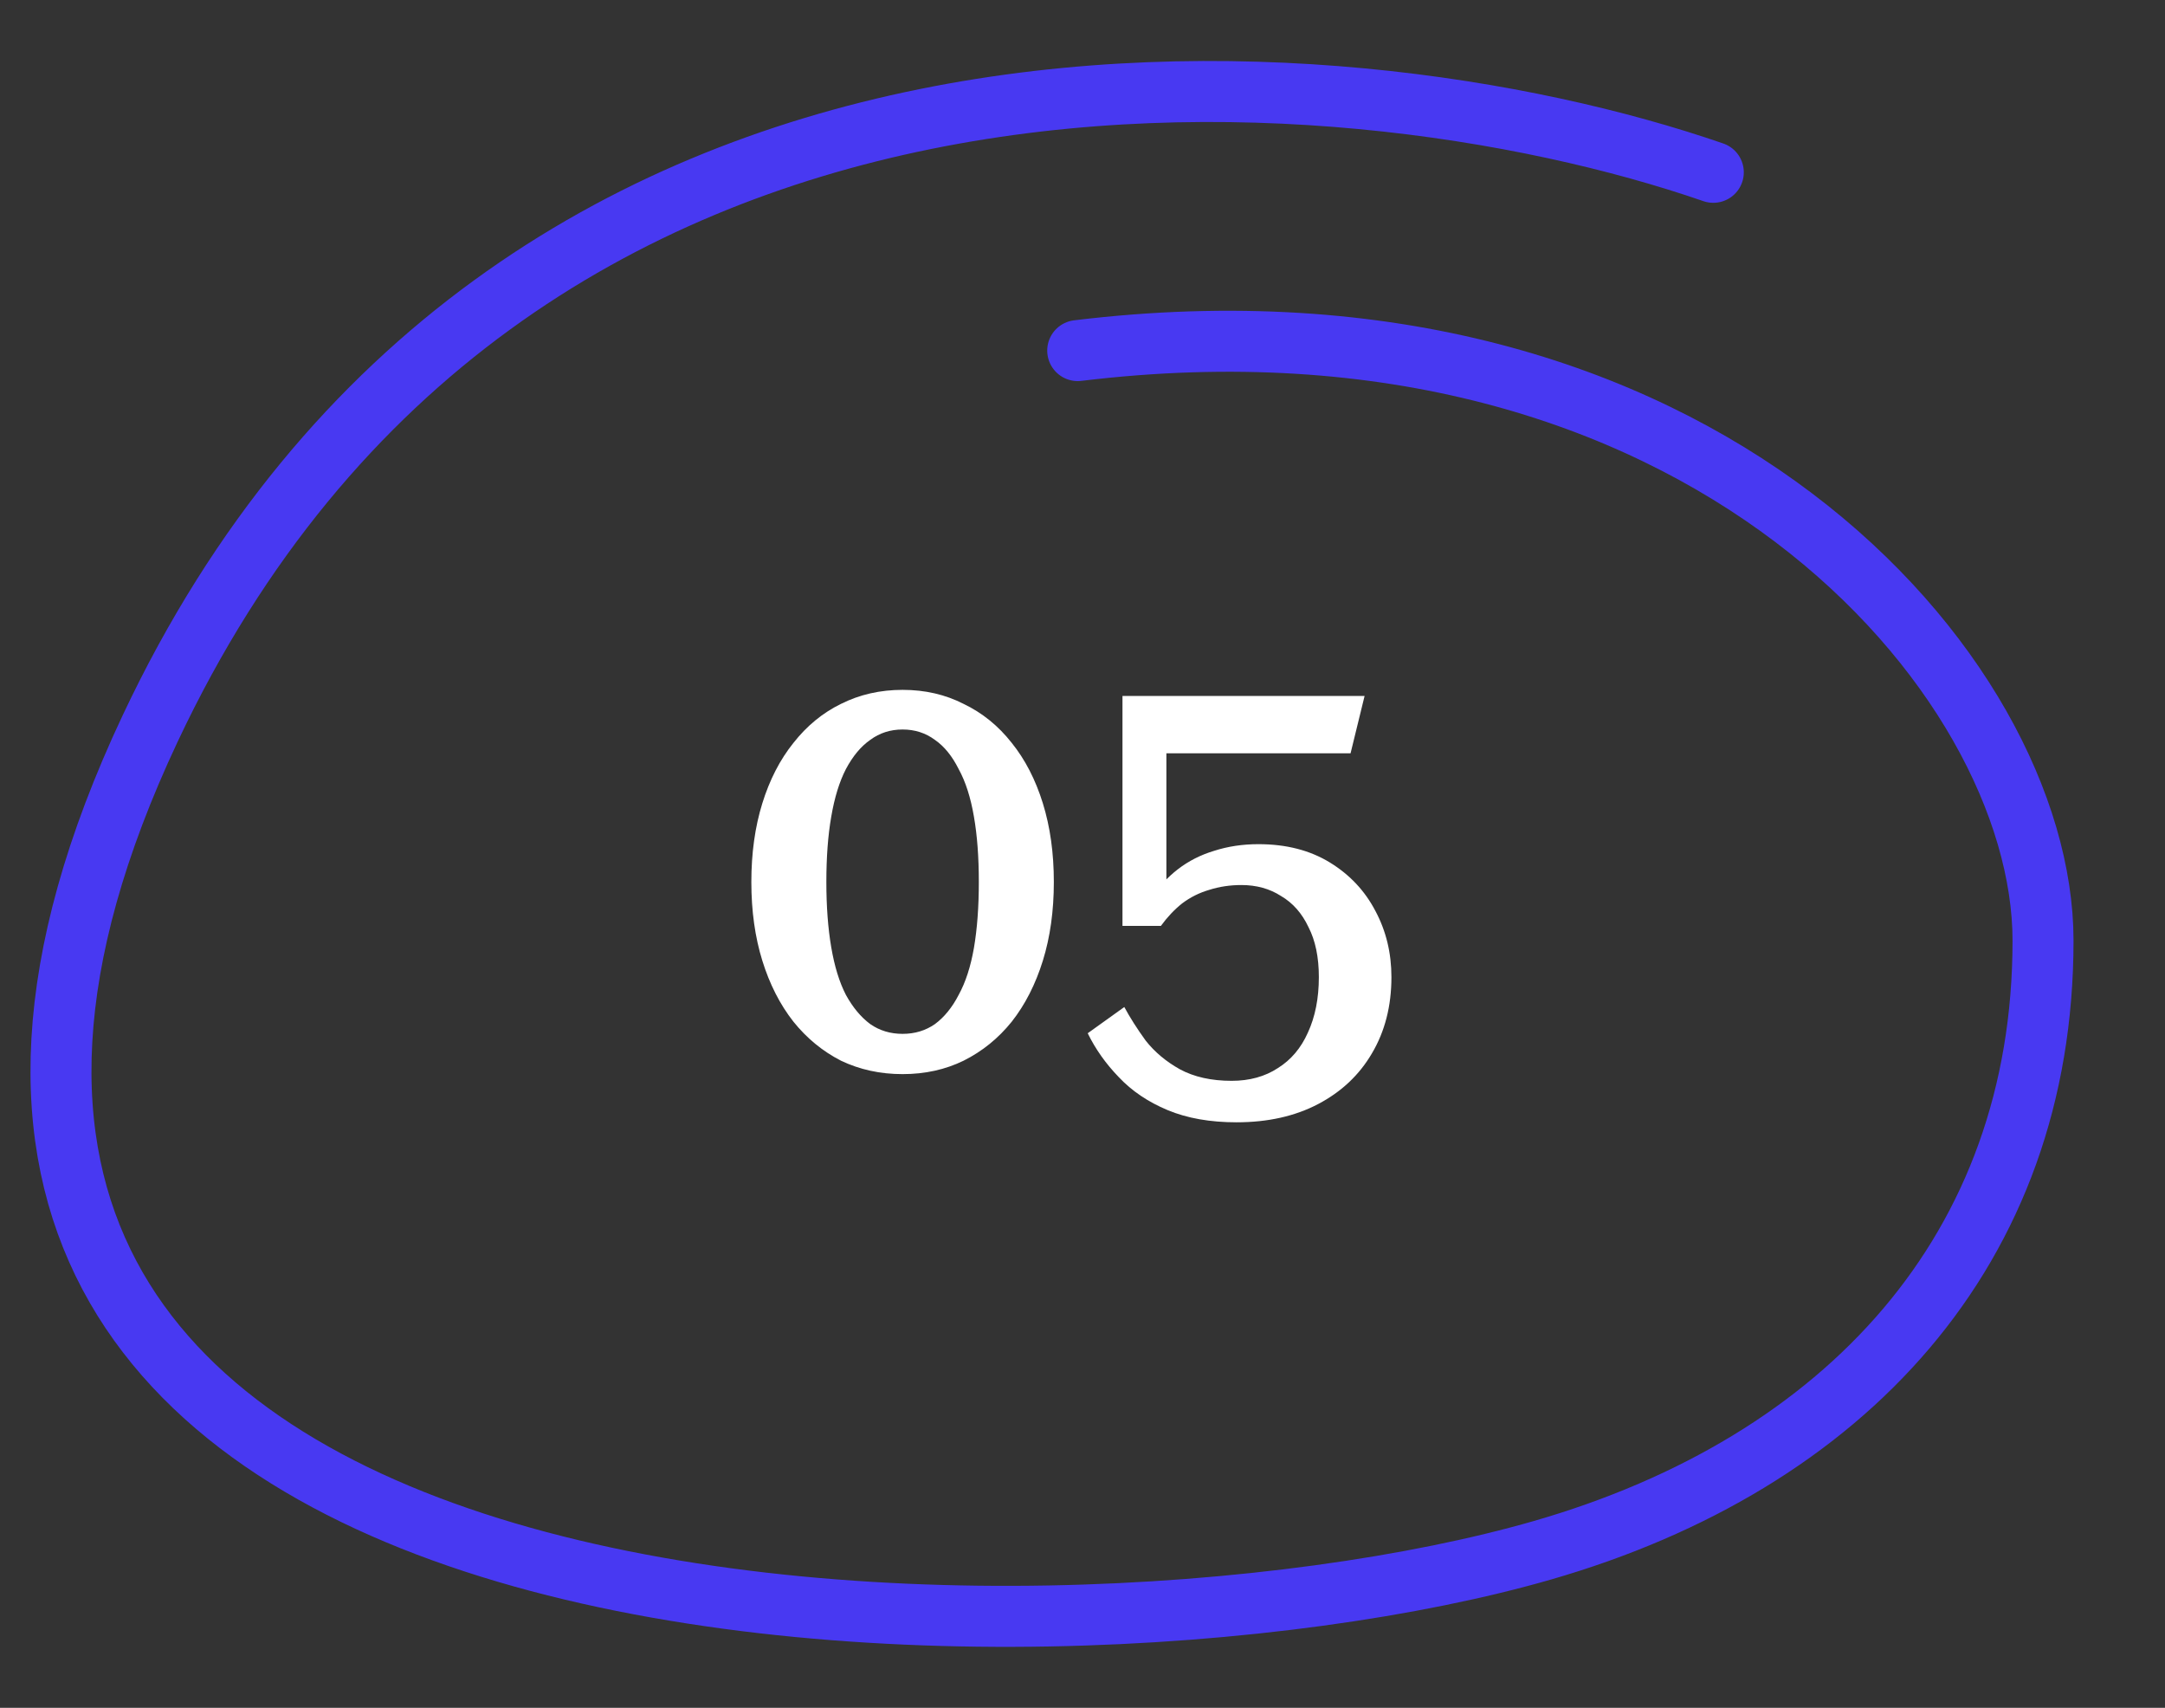 <svg width="71" height="56" viewBox="0 0 71 56" fill="none" xmlns="http://www.w3.org/2000/svg">
<rect x="0" y="0" width="71" height="56" fill="#333333" stroke="none"/>
<path d="M56.187 5.65C43.952 1.422 16.573 -0.851 4.927 23.882C-9.629 54.797 33.979 55.615 50.579 50.834C60.512 47.972 67 40.972 67 30.844C67 22.124 55.734 9.019 35.343 11.496" stroke="#4839F2" stroke-width="2" stroke-linecap="round"/>
<path d="M29.6 35.22C28.867 35.22 28.193 35.073 27.58 34.78C26.98 34.473 26.46 34.047 26.02 33.5C25.58 32.94 25.24 32.273 25 31.5C24.76 30.727 24.64 29.867 24.64 28.92C24.64 27.973 24.76 27.113 25 26.34C25.24 25.567 25.58 24.907 26.02 24.36C26.46 23.8 26.98 23.373 27.58 23.08C28.193 22.773 28.867 22.62 29.6 22.62C30.333 22.62 31 22.773 31.6 23.08C32.213 23.373 32.74 23.8 33.18 24.36C33.62 24.907 33.96 25.567 34.2 26.34C34.44 27.113 34.56 27.973 34.56 28.92C34.56 29.867 34.44 30.727 34.2 31.5C33.96 32.273 33.62 32.94 33.18 33.5C32.74 34.047 32.213 34.473 31.6 34.78C31 35.073 30.333 35.22 29.6 35.22ZM29.6 33.9C30 33.9 30.353 33.793 30.66 33.58C30.967 33.353 31.227 33.033 31.44 32.62C31.667 32.207 31.833 31.693 31.94 31.08C32.047 30.453 32.1 29.733 32.1 28.92C32.1 28.107 32.047 27.393 31.94 26.78C31.833 26.153 31.667 25.633 31.44 25.22C31.227 24.793 30.967 24.473 30.66 24.26C30.353 24.033 30 23.92 29.6 23.92C29.2 23.92 28.847 24.033 28.54 24.26C28.233 24.473 27.967 24.793 27.74 25.22C27.527 25.633 27.367 26.153 27.26 26.78C27.153 27.393 27.1 28.107 27.1 28.92C27.1 29.72 27.153 30.433 27.26 31.06C27.367 31.687 27.527 32.207 27.74 32.62C27.967 33.033 28.233 33.353 28.54 33.58C28.847 33.793 29.2 33.9 29.6 33.9ZM40.551 36.8C39.685 36.8 38.931 36.667 38.291 36.4C37.651 36.133 37.118 35.773 36.691 35.32C36.265 34.88 35.925 34.4 35.671 33.88L36.871 33.02C37.058 33.367 37.291 33.733 37.571 34.12C37.865 34.493 38.238 34.807 38.691 35.06C39.158 35.313 39.725 35.44 40.391 35.44C40.978 35.44 41.485 35.3 41.911 35.02C42.338 34.753 42.665 34.367 42.891 33.86C43.131 33.34 43.251 32.733 43.251 32.04C43.251 31.387 43.138 30.84 42.911 30.4C42.698 29.947 42.398 29.607 42.011 29.38C41.638 29.14 41.205 29.02 40.711 29.02C40.338 29.02 39.985 29.073 39.651 29.18C39.331 29.273 39.038 29.42 38.771 29.62C38.518 29.82 38.285 30.067 38.071 30.36H36.811V22.82H44.751L44.291 24.7H37.771L38.251 23.22V29.48C38.238 29.547 38.191 29.607 38.111 29.66C38.031 29.7 37.951 29.707 37.871 29.68C37.805 29.653 37.765 29.58 37.751 29.46C37.991 29.087 38.285 28.767 38.631 28.5C38.978 28.233 39.371 28.033 39.811 27.9C40.265 27.753 40.751 27.68 41.271 27.68C42.178 27.68 42.958 27.88 43.611 28.28C44.265 28.68 44.765 29.213 45.111 29.88C45.458 30.533 45.631 31.253 45.631 32.04C45.631 32.987 45.418 33.82 44.991 34.54C44.578 35.247 43.991 35.8 43.231 36.2C42.471 36.6 41.578 36.8 40.551 36.8Z" fill="white"/>
</svg>
